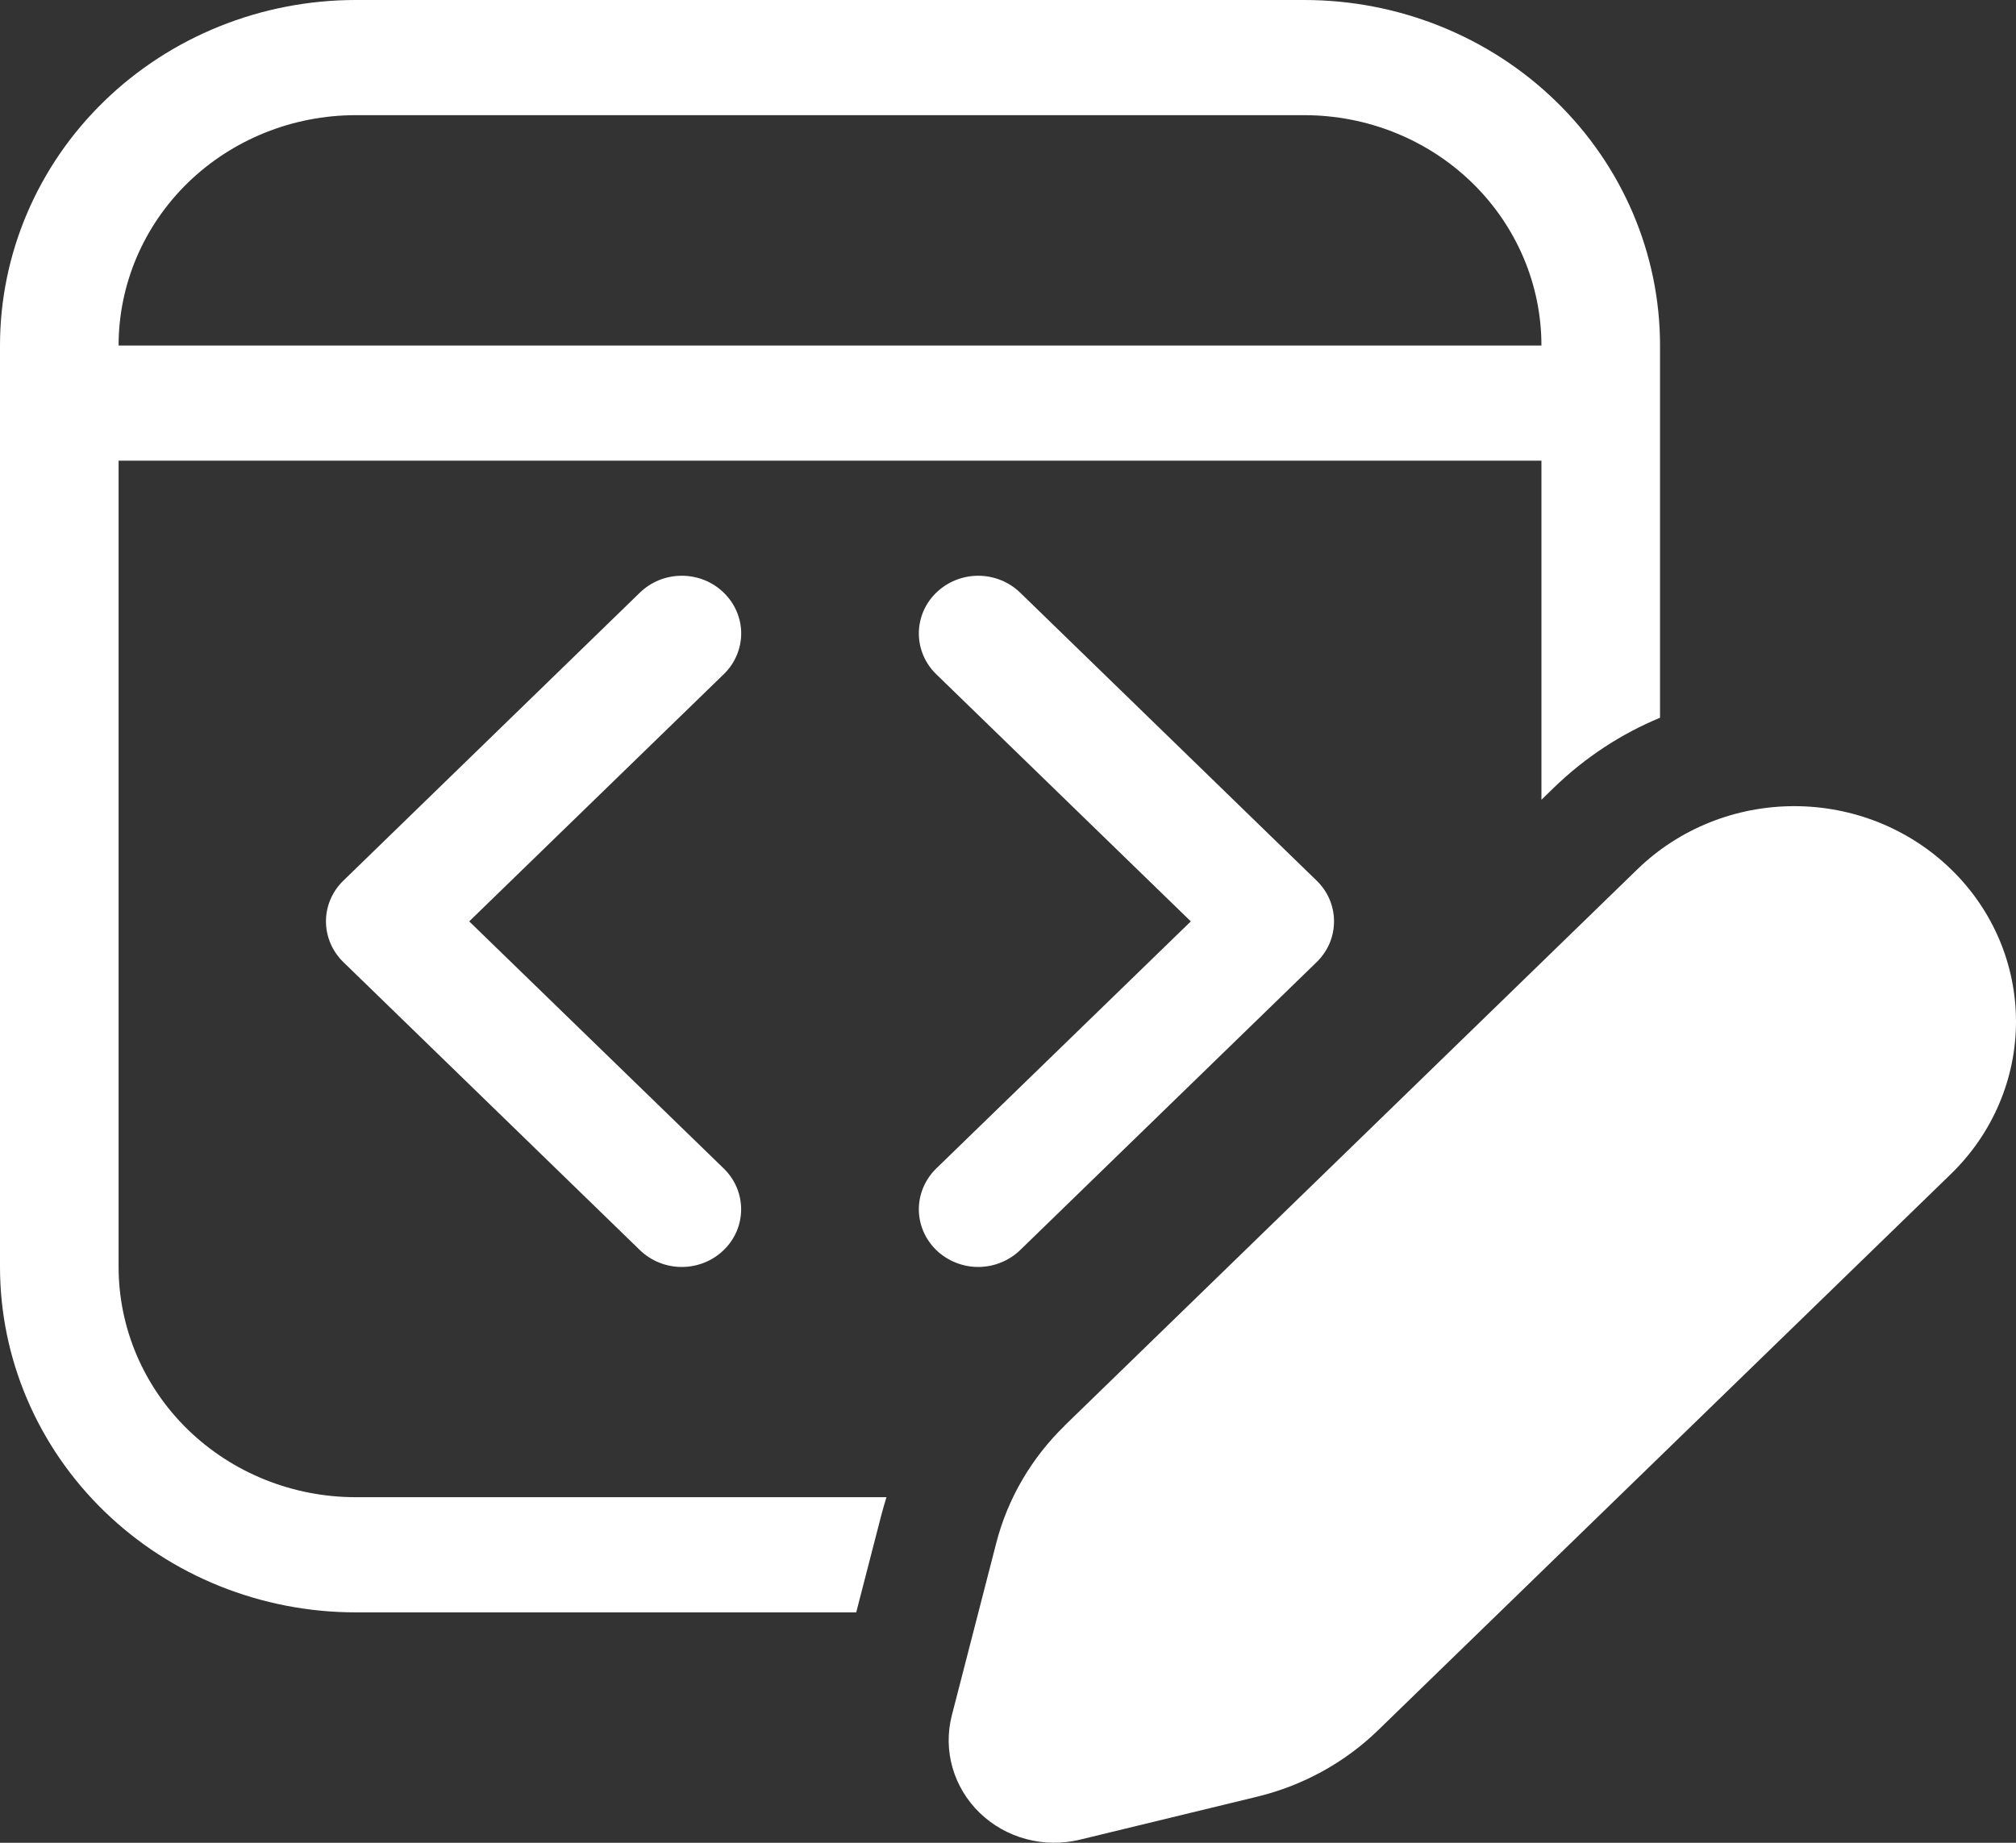 <svg width="35" height="32" viewBox="0 0 35 32" fill="none" xmlns="http://www.w3.org/2000/svg">
<rect x="0" y="0" width="35" height="32" fill="#333333" stroke="none"/>
<path d="M6.176 0C4.538 0 2.967 0.632 1.809 1.757C0.651 2.882 0 4.409 0 6V21.999C0 23.591 0.651 25.117 1.809 26.242C2.967 27.367 4.538 27.999 6.176 27.999H14.865L15.301 26.309C15.329 26.205 15.358 26.102 15.39 25.999H6.176C5.084 25.999 4.037 25.578 3.264 24.828C2.492 24.078 2.059 23.06 2.059 21.999V8H26.761V13.888L26.973 13.682C27.521 13.15 28.148 12.742 28.82 12.464V6C28.82 4.409 28.169 2.882 27.011 1.757C25.853 0.632 24.282 0 22.644 0H6.176ZM2.059 6C2.059 4.939 2.492 3.922 3.264 3.171C4.037 2.421 5.084 2 6.176 2H22.644C23.736 2 24.783 2.421 25.555 3.171C26.327 3.922 26.761 4.939 26.761 6H2.059ZM12.565 10.292C12.661 10.385 12.737 10.495 12.789 10.617C12.841 10.738 12.868 10.868 12.868 11C12.868 11.131 12.841 11.261 12.789 11.383C12.737 11.505 12.661 11.615 12.565 11.708L8.146 16L12.565 20.291C12.759 20.479 12.867 20.734 12.867 21C12.867 21.265 12.759 21.52 12.565 21.707C12.372 21.895 12.11 22.001 11.837 22.001C11.563 22.001 11.301 21.895 11.108 21.707L5.962 16.708C5.866 16.615 5.79 16.504 5.738 16.383C5.686 16.261 5.659 16.131 5.659 16C5.659 15.868 5.686 15.738 5.738 15.616C5.79 15.495 5.866 15.384 5.962 15.292L11.108 10.292C11.204 10.199 11.317 10.125 11.442 10.074C11.567 10.024 11.701 9.998 11.837 9.998C11.972 9.998 12.106 10.024 12.231 10.074C12.356 10.125 12.47 10.199 12.565 10.292ZM17.712 10.292C17.518 10.104 17.256 9.998 16.983 9.998C16.71 9.998 16.448 10.104 16.254 10.292C16.061 10.479 15.952 10.734 15.952 11C15.952 11.265 16.061 11.52 16.254 11.708L20.674 16L16.254 20.291C16.159 20.384 16.083 20.495 16.031 20.616C15.979 20.738 15.952 20.868 15.952 21C15.952 21.131 15.979 21.261 16.031 21.383C16.083 21.504 16.159 21.614 16.254 21.707C16.35 21.8 16.464 21.874 16.589 21.924C16.714 21.975 16.848 22.001 16.983 22.001C17.118 22.001 17.252 21.975 17.377 21.924C17.502 21.874 17.616 21.8 17.712 21.707L22.858 16.708C22.954 16.615 23.03 16.504 23.082 16.383C23.134 16.261 23.16 16.131 23.16 16C23.16 15.868 23.134 15.738 23.082 15.616C23.03 15.495 22.954 15.384 22.858 15.292L17.712 10.292ZM18.486 24.753L28.428 15.094C28.786 14.746 29.211 14.471 29.678 14.283C30.145 14.095 30.646 13.999 31.151 13.999C31.657 13.999 32.158 14.096 32.625 14.284C33.092 14.473 33.516 14.748 33.873 15.096C34.231 15.443 34.514 15.855 34.708 16.309C34.901 16.763 35 17.25 35 17.741C35 18.232 34.9 18.718 34.706 19.172C34.513 19.626 34.229 20.038 33.871 20.386L23.928 30.043C23.349 30.606 22.623 31.006 21.829 31.199L18.745 31.947C18.439 32.021 18.117 32.017 17.813 31.935C17.508 31.853 17.231 31.696 17.007 31.479C16.784 31.262 16.622 30.993 16.537 30.697C16.452 30.401 16.448 30.089 16.524 29.791L17.296 26.795C17.495 26.023 17.907 25.318 18.486 24.755" fill="white"/>
</svg>
